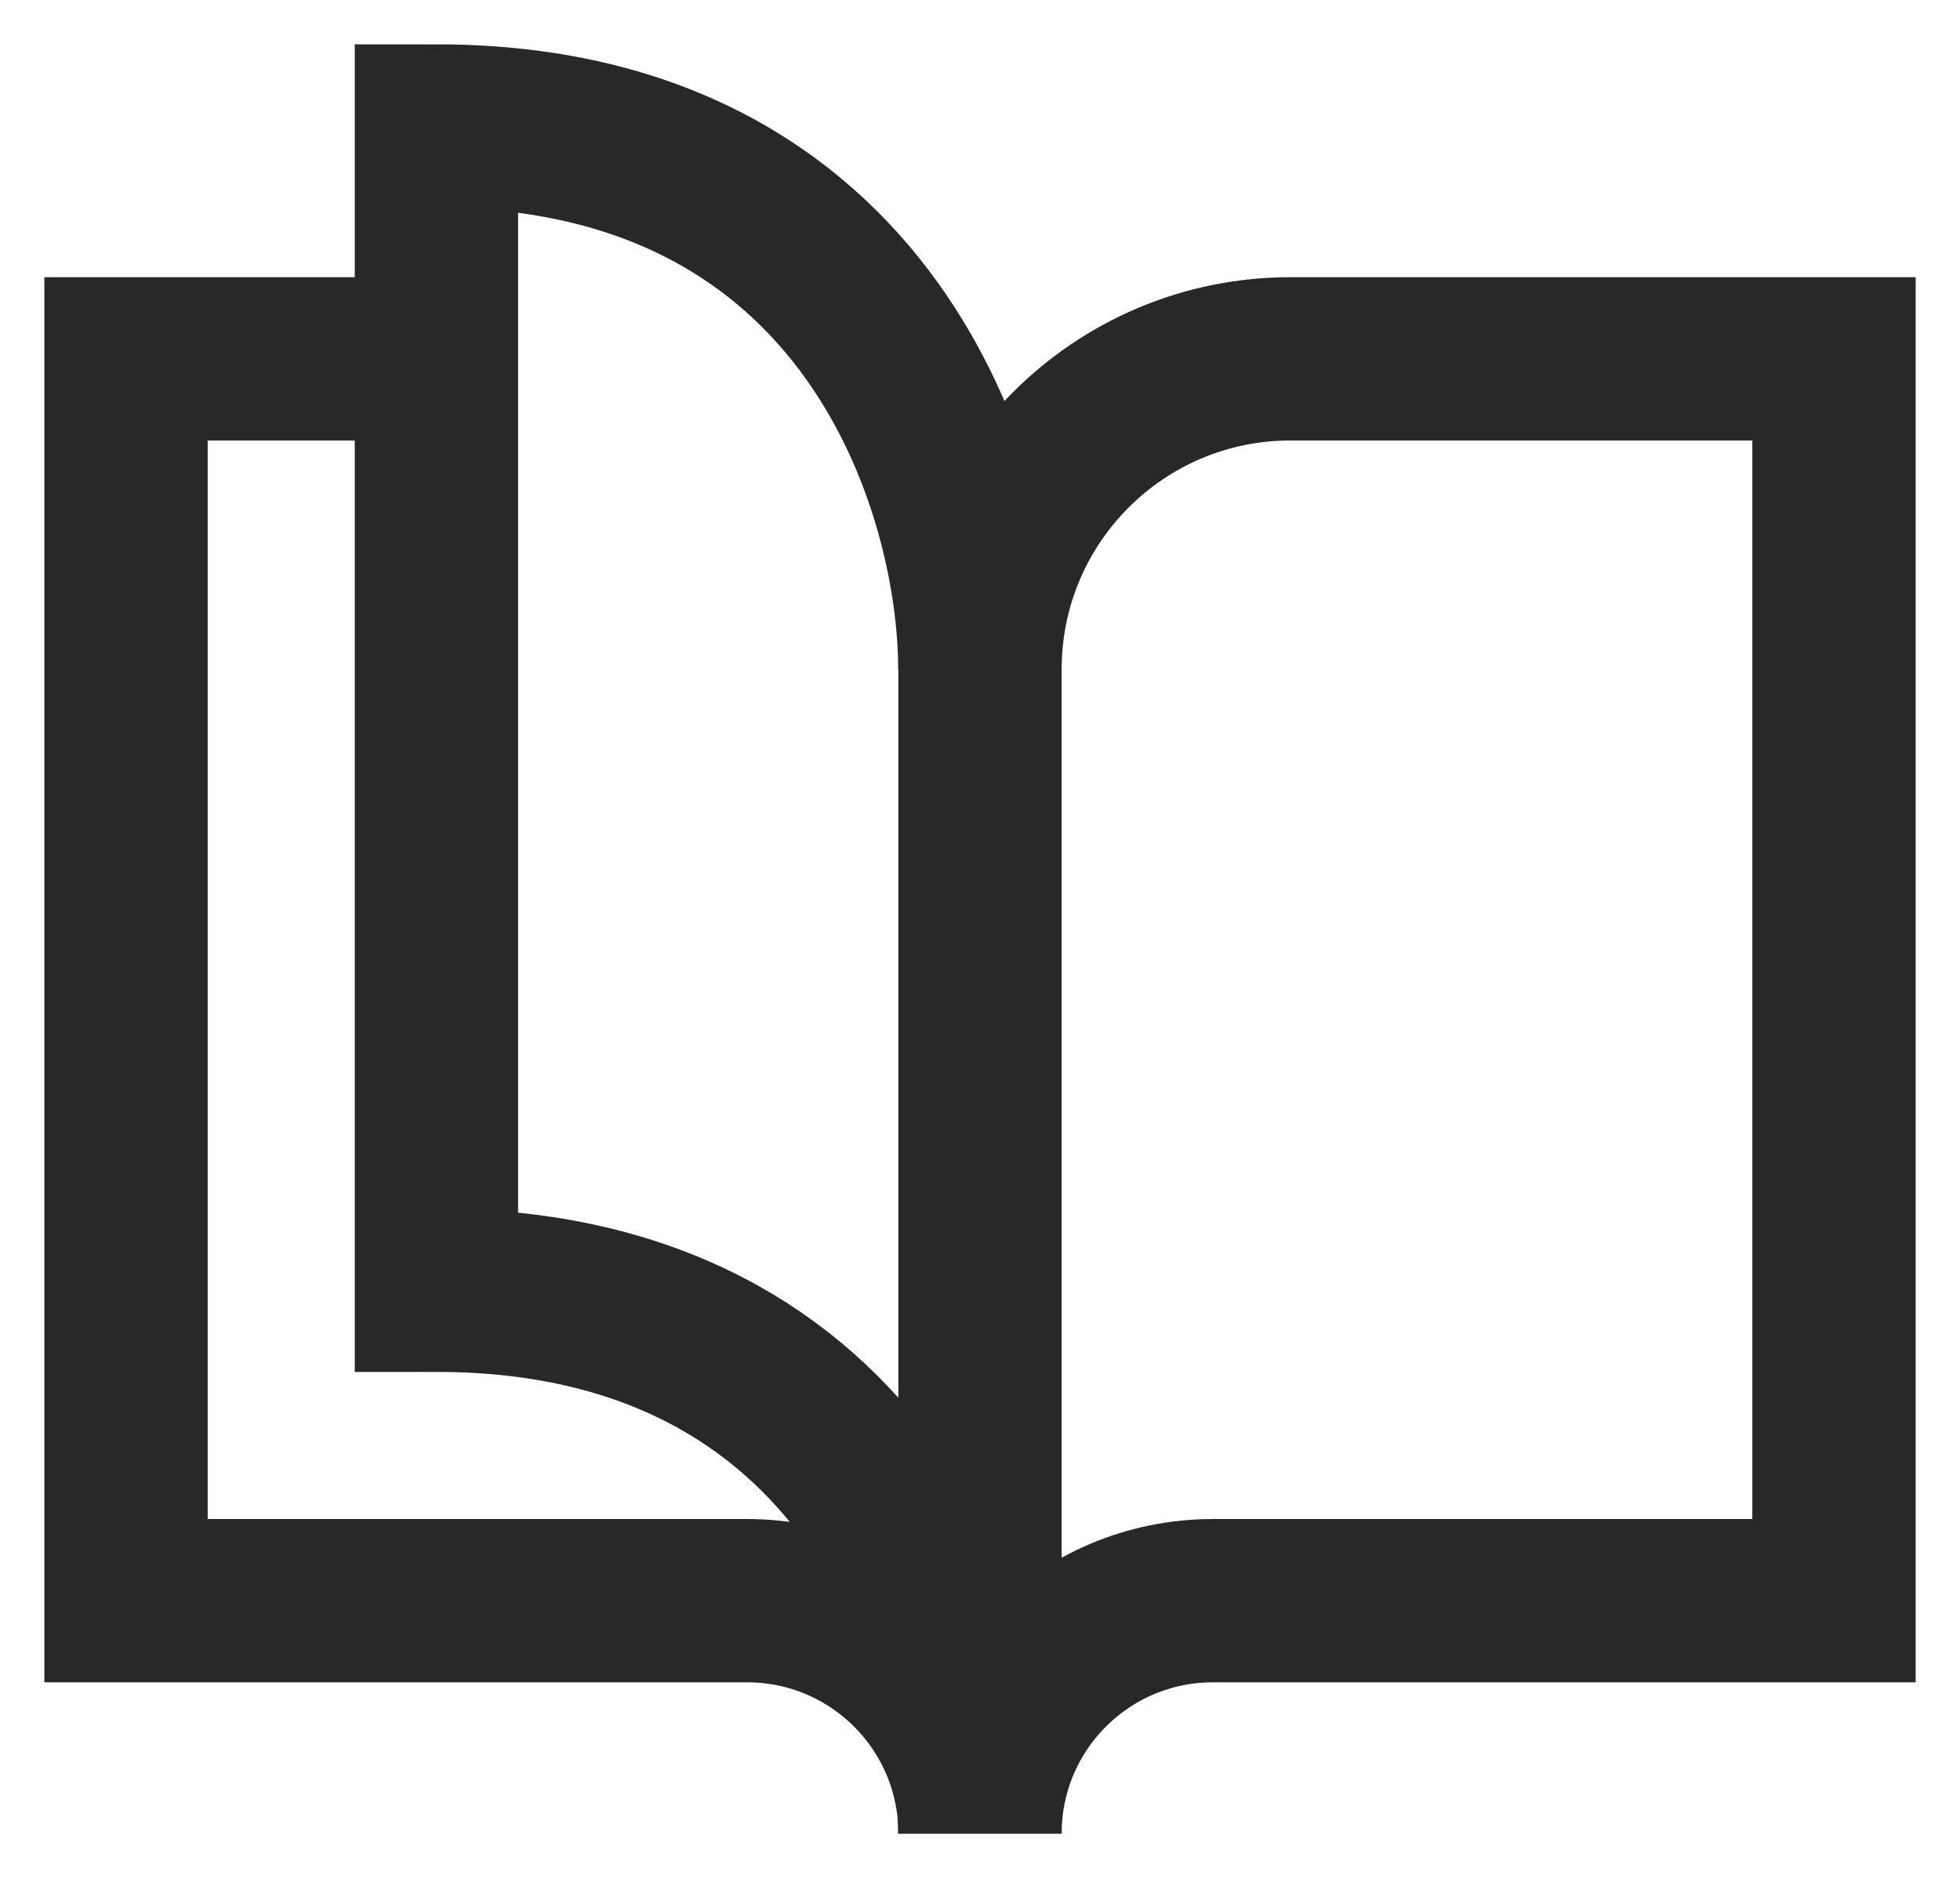 <svg xmlns="http://www.w3.org/2000/svg" width="24" height="23" viewBox="0 0 24 23" fill="none"><path d="M22.457 19.605V4.395H15.802C13.702 4.395 12 6.097 12 8.197V22.456C12 20.881 13.277 19.605 14.852 19.605H22.457Z" stroke="#282828" stroke-width="2"/><path d="M5.345 4.395H1.543V19.605H9.148C10.723 19.605 12 20.881 12 22.456" stroke="#282828" stroke-width="2"/><path d="M11.998 22.457C11.998 20.239 10.667 15.803 5.344 15.803V1.543C10.667 1.543 11.998 5.98 11.998 8.198" stroke="#282828" stroke-width="2"/></svg>